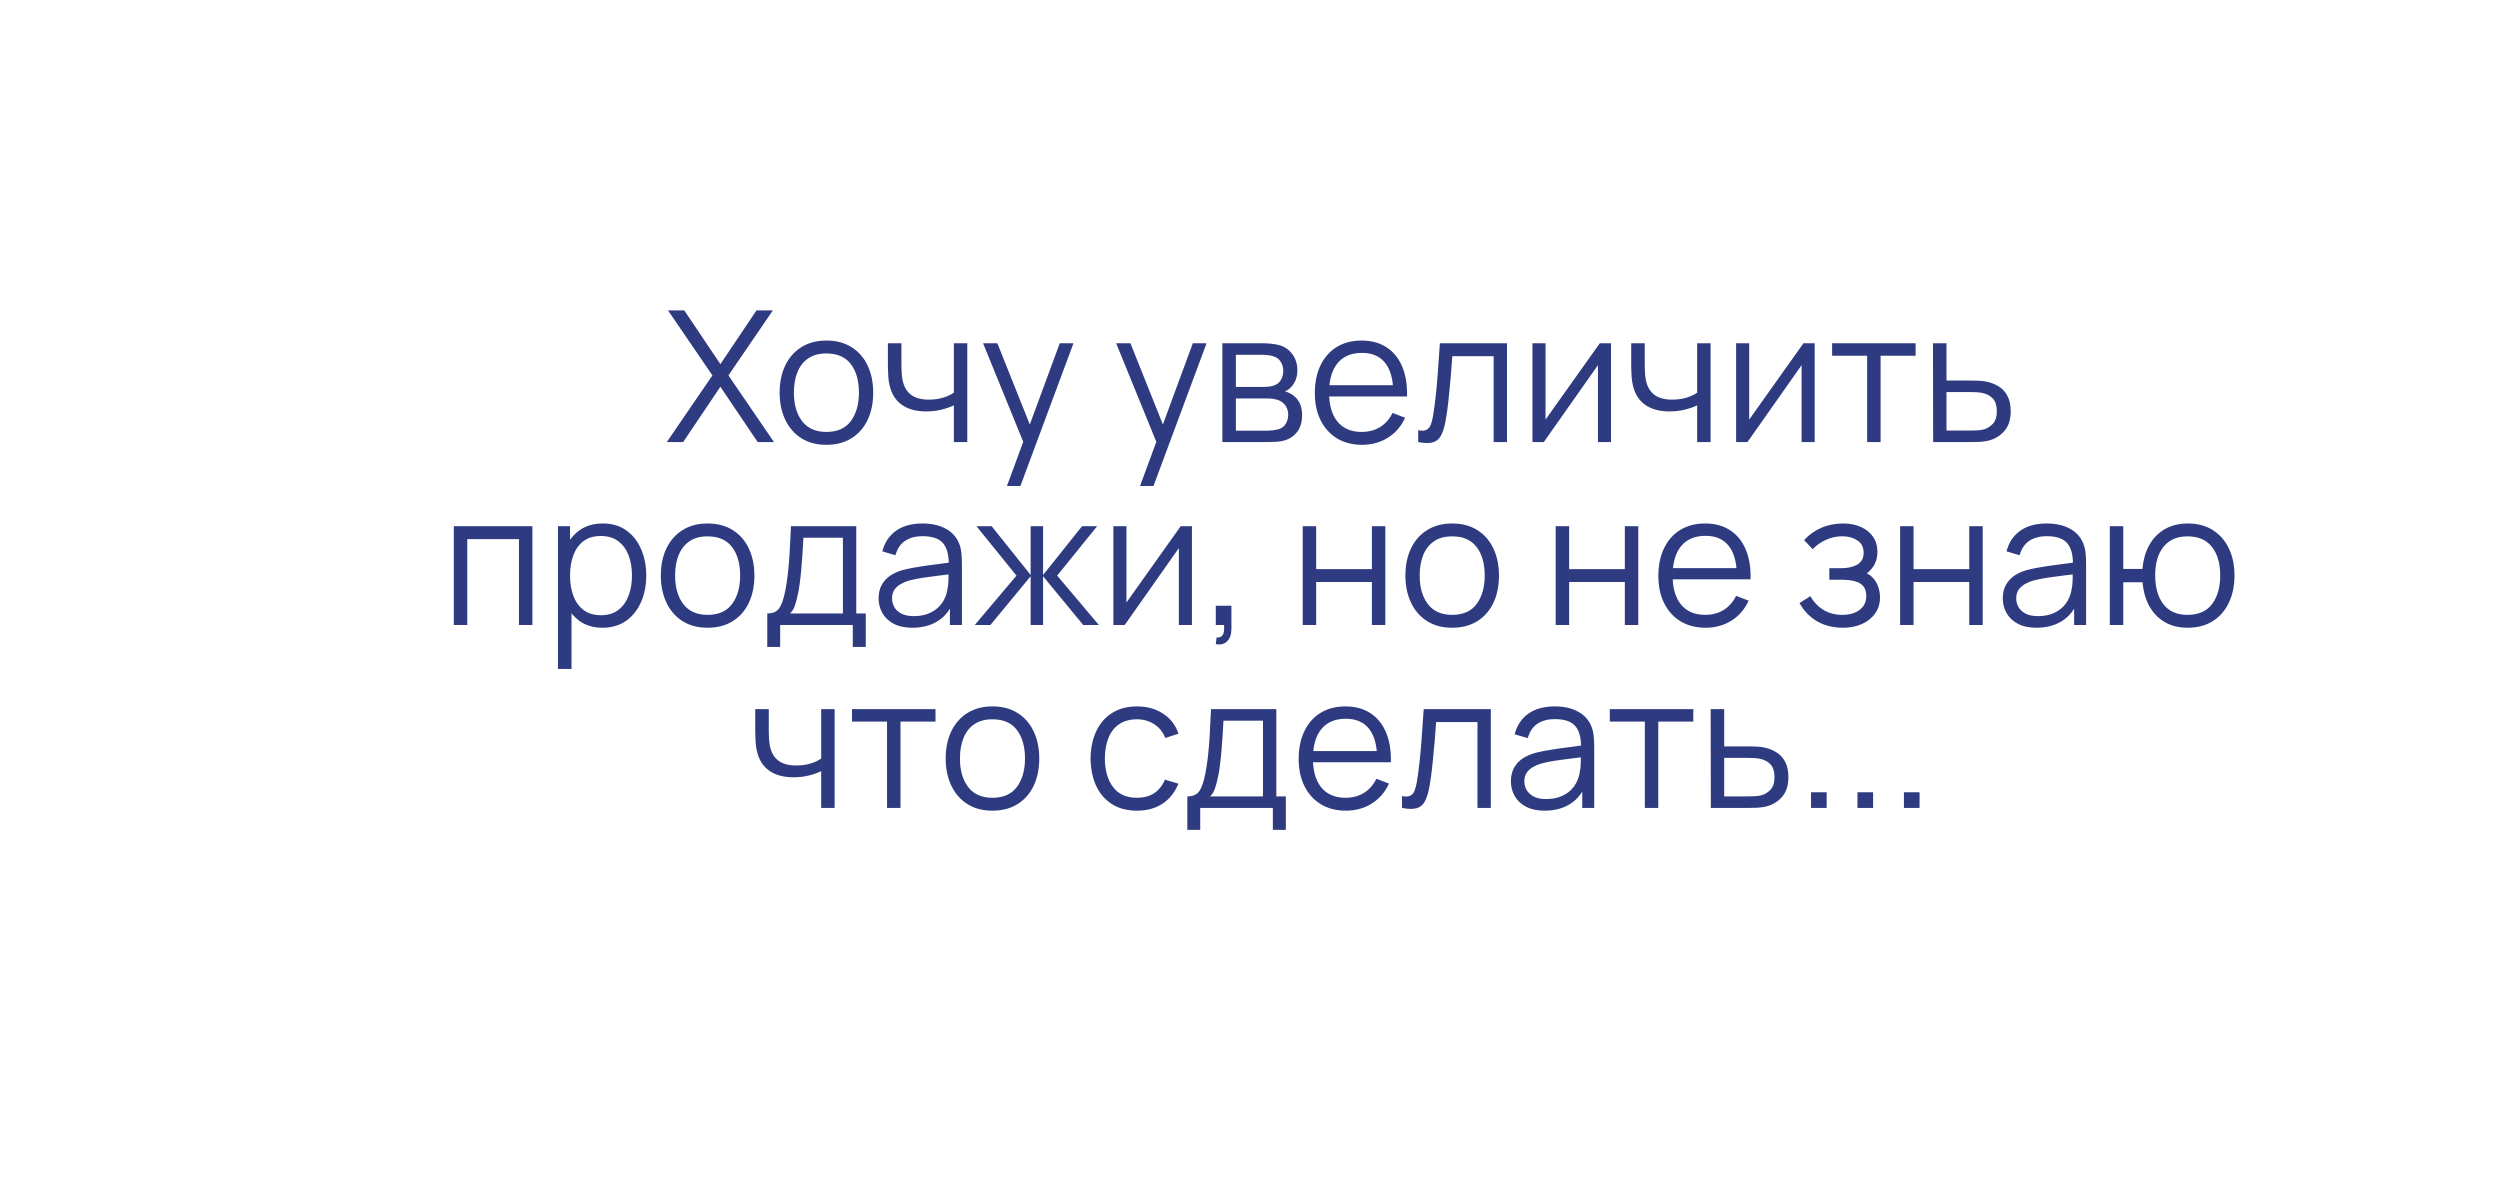 <?xml version="1.0" encoding="UTF-8"?> <svg xmlns="http://www.w3.org/2000/svg" width="164" height="79" viewBox="0 0 164 79" fill="none"> <g filter="url(#filter0_ii_421_5034)"> <ellipse cx="87.643" cy="36.271" rx="75.181" ry="35.143" transform="rotate(0.863 87.643 36.271)" fill="white"></ellipse> </g> <g filter="url(#filter1_ii_421_5034)"> <ellipse cx="18.722" cy="67.2" rx="8.619" ry="6.071" transform="rotate(0.863 18.722 67.2)" fill="white"></ellipse> </g> <g filter="url(#filter2_ii_421_5034)"> <ellipse cx="4.849" cy="75.178" rx="4.799" ry="3.38" transform="rotate(0.863 4.849 75.178)" fill="white"></ellipse> </g> <path d="M43.741 29L46.735 24.626L43.819 20.36H44.887L47.257 23.888L49.627 20.36H50.701L47.785 24.626L50.773 29H49.705L47.257 25.37L44.815 29H43.741ZM54.21 29.18C53.566 29.18 53.016 29.034 52.56 28.742C52.104 28.45 51.754 28.046 51.51 27.53C51.266 27.014 51.144 26.422 51.144 25.754C51.144 25.074 51.268 24.478 51.516 23.966C51.764 23.454 52.116 23.056 52.572 22.772C53.032 22.484 53.578 22.34 54.21 22.34C54.858 22.34 55.41 22.486 55.866 22.778C56.326 23.066 56.676 23.468 56.916 23.984C57.16 24.496 57.282 25.086 57.282 25.754C57.282 26.434 57.16 27.032 56.916 27.548C56.672 28.06 56.32 28.46 55.86 28.748C55.4 29.036 54.85 29.18 54.21 29.18ZM54.21 28.334C54.93 28.334 55.466 28.096 55.818 27.62C56.17 27.14 56.346 26.518 56.346 25.754C56.346 24.97 56.168 24.346 55.812 23.882C55.46 23.418 54.926 23.186 54.21 23.186C53.726 23.186 53.326 23.296 53.01 23.516C52.698 23.732 52.464 24.034 52.308 24.422C52.156 24.806 52.08 25.25 52.08 25.754C52.08 26.534 52.26 27.16 52.62 27.632C52.98 28.1 53.51 28.334 54.21 28.334ZM62.572 29V26.588C62.356 26.696 62.09 26.79 61.774 26.87C61.458 26.95 61.118 26.99 60.754 26.99C60.098 26.99 59.566 26.844 59.158 26.552C58.75 26.26 58.484 25.838 58.36 25.286C58.32 25.122 58.292 24.948 58.276 24.764C58.264 24.58 58.256 24.414 58.252 24.266C58.248 24.118 58.246 24.012 58.246 23.948V22.52H59.134V23.948C59.134 24.08 59.138 24.23 59.146 24.398C59.154 24.566 59.172 24.73 59.2 24.89C59.28 25.326 59.46 25.656 59.74 25.88C60.024 26.104 60.422 26.216 60.934 26.216C61.254 26.216 61.556 26.176 61.84 26.096C62.128 26.012 62.372 25.9 62.572 25.76V22.52H63.454V29H62.572ZM66.057 31.88L67.311 28.478L67.329 29.486L64.491 22.52H65.427L67.755 28.346H67.371L69.519 22.52H70.419L66.939 31.88H66.057ZM74.787 31.88L76.041 28.478L76.059 29.486L73.221 22.52H74.157L76.485 28.346H76.101L78.249 22.52H79.149L75.669 31.88H74.787ZM80.186 29V22.52H82.856C82.992 22.52 83.156 22.528 83.348 22.544C83.544 22.56 83.726 22.59 83.894 22.634C84.258 22.73 84.55 22.926 84.77 23.222C84.994 23.518 85.106 23.874 85.106 24.29C85.106 24.522 85.07 24.73 84.998 24.914C84.93 25.094 84.832 25.25 84.704 25.382C84.644 25.45 84.578 25.51 84.506 25.562C84.434 25.61 84.364 25.65 84.296 25.682C84.424 25.706 84.562 25.762 84.71 25.85C84.942 25.986 85.118 26.17 85.238 26.402C85.358 26.63 85.418 26.908 85.418 27.236C85.418 27.68 85.312 28.042 85.1 28.322C84.888 28.602 84.604 28.794 84.248 28.898C84.088 28.942 83.914 28.97 83.726 28.982C83.542 28.994 83.368 29 83.204 29H80.186ZM81.074 28.25H83.162C83.246 28.25 83.352 28.244 83.48 28.232C83.608 28.216 83.722 28.196 83.822 28.172C84.058 28.112 84.23 27.992 84.338 27.812C84.45 27.628 84.506 27.428 84.506 27.212C84.506 26.928 84.422 26.696 84.254 26.516C84.09 26.332 83.87 26.22 83.594 26.18C83.502 26.16 83.406 26.148 83.306 26.144C83.206 26.14 83.116 26.138 83.036 26.138H81.074V28.25ZM81.074 25.382H82.886C82.99 25.382 83.106 25.376 83.234 25.364C83.366 25.348 83.48 25.322 83.576 25.286C83.784 25.214 83.936 25.09 84.032 24.914C84.132 24.738 84.182 24.546 84.182 24.338C84.182 24.11 84.128 23.91 84.02 23.738C83.916 23.566 83.758 23.446 83.546 23.378C83.402 23.326 83.246 23.296 83.078 23.288C82.914 23.28 82.81 23.276 82.766 23.276H81.074V25.382ZM89.355 29.18C88.723 29.18 88.175 29.04 87.711 28.76C87.251 28.48 86.893 28.086 86.637 27.578C86.381 27.07 86.253 26.474 86.253 25.79C86.253 25.082 86.379 24.47 86.631 23.954C86.883 23.438 87.237 23.04 87.693 22.76C88.153 22.48 88.695 22.34 89.319 22.34C89.959 22.34 90.505 22.488 90.957 22.784C91.409 23.076 91.751 23.496 91.983 24.044C92.215 24.592 92.321 25.246 92.301 26.006H91.401V25.694C91.385 24.854 91.203 24.22 90.855 23.792C90.511 23.364 90.007 23.15 89.343 23.15C88.647 23.15 88.113 23.376 87.741 23.828C87.373 24.28 87.189 24.924 87.189 25.76C87.189 26.576 87.373 27.21 87.741 27.662C88.113 28.11 88.639 28.334 89.319 28.334C89.783 28.334 90.187 28.228 90.531 28.016C90.879 27.8 91.153 27.49 91.353 27.086L92.175 27.404C91.919 27.968 91.541 28.406 91.041 28.718C90.545 29.026 89.983 29.18 89.355 29.18ZM86.877 26.006V25.268H91.827V26.006H86.877ZM93.033 29V28.226C93.273 28.27 93.455 28.26 93.579 28.196C93.707 28.128 93.801 28.016 93.861 27.86C93.921 27.7 93.971 27.502 94.011 27.266C94.075 26.874 94.133 26.442 94.185 25.97C94.237 25.498 94.283 24.978 94.323 24.41C94.367 23.838 94.411 23.208 94.455 22.52H98.859V29H97.983V23.366H95.271C95.243 23.79 95.211 24.212 95.175 24.632C95.139 25.052 95.101 25.456 95.061 25.844C95.025 26.228 94.985 26.582 94.941 26.906C94.897 27.23 94.851 27.51 94.803 27.746C94.731 28.102 94.635 28.386 94.515 28.598C94.399 28.81 94.225 28.95 93.993 29.018C93.761 29.086 93.441 29.08 93.033 29ZM105.683 22.52V29H104.825V23.954L101.273 29H100.529V22.52H101.387V27.524L104.945 22.52H105.683ZM111.333 29V26.588C111.117 26.696 110.851 26.79 110.535 26.87C110.219 26.95 109.879 26.99 109.515 26.99C108.859 26.99 108.327 26.844 107.919 26.552C107.511 26.26 107.245 25.838 107.121 25.286C107.081 25.122 107.053 24.948 107.037 24.764C107.025 24.58 107.017 24.414 107.013 24.266C107.009 24.118 107.007 24.012 107.007 23.948V22.52H107.895V23.948C107.895 24.08 107.899 24.23 107.907 24.398C107.915 24.566 107.933 24.73 107.961 24.89C108.041 25.326 108.221 25.656 108.501 25.88C108.785 26.104 109.183 26.216 109.695 26.216C110.015 26.216 110.317 26.176 110.601 26.096C110.889 26.012 111.133 25.9 111.333 25.76V22.52H112.215V29H111.333ZM119.043 22.52V29H118.185V23.954L114.633 29H113.889V22.52H114.747V27.524L118.305 22.52H119.043ZM122.485 29V23.336H120.187V22.52H125.665V23.336H123.367V29H122.485ZM126.815 29L126.803 22.52H127.691V24.962H129.209C129.397 24.962 129.581 24.966 129.761 24.974C129.945 24.982 130.107 24.998 130.247 25.022C130.567 25.082 130.851 25.188 131.099 25.34C131.351 25.492 131.547 25.702 131.687 25.97C131.831 26.238 131.903 26.574 131.903 26.978C131.903 27.534 131.759 27.972 131.471 28.292C131.187 28.612 130.827 28.82 130.391 28.916C130.227 28.952 130.049 28.976 129.857 28.988C129.665 28.996 129.475 29 129.287 29H126.815ZM127.691 28.244H129.251C129.387 28.244 129.539 28.24 129.707 28.232C129.875 28.224 130.023 28.202 130.151 28.166C130.363 28.106 130.555 27.986 130.727 27.806C130.903 27.622 130.991 27.346 130.991 26.978C130.991 26.614 130.907 26.34 130.739 26.156C130.571 25.968 130.347 25.844 130.067 25.784C129.943 25.756 129.809 25.738 129.665 25.73C129.521 25.722 129.383 25.718 129.251 25.718H127.691V28.244ZM29.771 41V34.52H34.925V41H34.044V35.366H30.654V41H29.771ZM39.52 41.18C38.923 41.18 38.419 41.03 38.008 40.73C37.596 40.426 37.283 40.016 37.072 39.5C36.859 38.98 36.754 38.398 36.754 37.754C36.754 37.098 36.859 36.514 37.072 36.002C37.288 35.486 37.603 35.08 38.02 34.784C38.435 34.488 38.947 34.34 39.556 34.34C40.148 34.34 40.656 34.49 41.08 34.79C41.504 35.09 41.828 35.498 42.051 36.014C42.279 36.53 42.394 37.11 42.394 37.754C42.394 38.402 42.279 38.984 42.051 39.5C41.824 40.016 41.495 40.426 41.068 40.73C40.639 41.03 40.123 41.18 39.52 41.18ZM36.603 43.88V34.52H37.395V39.398H37.492V43.88H36.603ZM39.429 40.358C39.882 40.358 40.258 40.244 40.557 40.016C40.858 39.788 41.081 39.478 41.23 39.086C41.382 38.69 41.458 38.246 41.458 37.754C41.458 37.266 41.383 36.826 41.236 36.434C41.087 36.042 40.861 35.732 40.557 35.504C40.258 35.276 39.876 35.162 39.411 35.162C38.959 35.162 38.584 35.272 38.283 35.492C37.987 35.712 37.766 36.018 37.617 36.41C37.469 36.798 37.395 37.246 37.395 37.754C37.395 38.254 37.469 38.702 37.617 39.098C37.766 39.49 37.989 39.798 38.289 40.022C38.59 40.246 38.969 40.358 39.429 40.358ZM46.417 41.18C45.773 41.18 45.223 41.034 44.767 40.742C44.311 40.45 43.961 40.046 43.717 39.53C43.473 39.014 43.351 38.422 43.351 37.754C43.351 37.074 43.475 36.478 43.723 35.966C43.971 35.454 44.323 35.056 44.779 34.772C45.239 34.484 45.785 34.34 46.417 34.34C47.065 34.34 47.617 34.486 48.073 34.778C48.533 35.066 48.883 35.468 49.123 35.984C49.367 36.496 49.489 37.086 49.489 37.754C49.489 38.434 49.367 39.032 49.123 39.548C48.879 40.06 48.527 40.46 48.067 40.748C47.607 41.036 47.057 41.18 46.417 41.18ZM46.417 40.334C47.137 40.334 47.673 40.096 48.025 39.62C48.377 39.14 48.553 38.518 48.553 37.754C48.553 36.97 48.375 36.346 48.019 35.882C47.667 35.418 47.133 35.186 46.417 35.186C45.933 35.186 45.533 35.296 45.217 35.516C44.905 35.732 44.671 36.034 44.515 36.422C44.363 36.806 44.287 37.25 44.287 37.754C44.287 38.534 44.467 39.16 44.827 39.632C45.187 40.1 45.717 40.334 46.417 40.334ZM50.333 42.44V40.244C50.701 40.244 50.965 40.126 51.125 39.89C51.285 39.65 51.415 39.268 51.515 38.744C51.583 38.404 51.639 38.038 51.683 37.646C51.727 37.254 51.765 36.806 51.797 36.302C51.829 35.794 51.859 35.2 51.887 34.52H56.171V40.244H56.795V42.44H55.943V41H51.179V42.44H50.333ZM51.827 40.244H55.295V35.276H52.703C52.691 35.58 52.673 35.902 52.649 36.242C52.629 36.582 52.603 36.922 52.571 37.262C52.543 37.602 52.509 37.922 52.469 38.222C52.433 38.518 52.389 38.778 52.337 39.002C52.277 39.29 52.211 39.536 52.139 39.74C52.071 39.944 51.967 40.112 51.827 40.244ZM59.85 41.18C59.362 41.18 58.952 41.092 58.62 40.916C58.292 40.74 58.046 40.506 57.882 40.214C57.718 39.922 57.636 39.604 57.636 39.26C57.636 38.908 57.706 38.608 57.846 38.36C57.99 38.108 58.184 37.902 58.428 37.742C58.676 37.582 58.962 37.46 59.286 37.376C59.614 37.296 59.976 37.226 60.372 37.166C60.772 37.102 61.162 37.048 61.542 37.004C61.926 36.956 62.262 36.91 62.55 36.866L62.238 37.058C62.25 36.418 62.126 35.944 61.866 35.636C61.606 35.328 61.154 35.174 60.51 35.174C60.066 35.174 59.69 35.274 59.382 35.474C59.078 35.674 58.864 35.99 58.74 36.422L57.882 36.17C58.03 35.59 58.328 35.14 58.776 34.82C59.224 34.5 59.806 34.34 60.522 34.34C61.114 34.34 61.616 34.452 62.028 34.676C62.444 34.896 62.738 35.216 62.91 35.636C62.99 35.824 63.042 36.034 63.066 36.266C63.09 36.498 63.102 36.734 63.102 36.974V41H62.316V39.374L62.544 39.47C62.324 40.026 61.982 40.45 61.518 40.742C61.054 41.034 60.498 41.18 59.85 41.18ZM59.952 40.418C60.364 40.418 60.724 40.344 61.032 40.196C61.34 40.048 61.588 39.846 61.776 39.59C61.964 39.33 62.086 39.038 62.142 38.714C62.19 38.506 62.216 38.278 62.22 38.03C62.224 37.778 62.226 37.59 62.226 37.466L62.562 37.64C62.262 37.68 61.936 37.72 61.584 37.76C61.236 37.8 60.892 37.846 60.552 37.898C60.216 37.95 59.912 38.012 59.64 38.084C59.456 38.136 59.278 38.21 59.106 38.306C58.934 38.398 58.792 38.522 58.68 38.678C58.572 38.834 58.518 39.028 58.518 39.26C58.518 39.448 58.564 39.63 58.656 39.806C58.752 39.982 58.904 40.128 59.112 40.244C59.324 40.36 59.604 40.418 59.952 40.418ZM63.944 41L66.68 37.76L64.058 34.52H65.054L67.61 37.718V34.52H68.426V37.718L70.982 34.52H71.972L69.35 37.76L72.086 41H71.06L68.426 37.802V41H67.61V37.802L64.97 41H63.944ZM78.191 34.52V41H77.333V35.954L73.781 41H73.037V34.52H73.895V39.524L77.453 34.52H78.191ZM79.755 42.254L79.809 41.816C79.969 41.828 80.085 41.796 80.157 41.72C80.229 41.644 80.273 41.542 80.289 41.414C80.305 41.286 80.309 41.148 80.301 41H79.755V39.734H80.781V41.24C80.781 41.608 80.687 41.884 80.499 42.068C80.315 42.252 80.067 42.314 79.755 42.254ZM85.459 41V34.52H86.341V37.334H89.995V34.52H90.877V41H89.995V38.18H86.341V41H85.459ZM95.261 41.18C94.617 41.18 94.067 41.034 93.611 40.742C93.155 40.45 92.805 40.046 92.561 39.53C92.317 39.014 92.195 38.422 92.195 37.754C92.195 37.074 92.319 36.478 92.567 35.966C92.815 35.454 93.167 35.056 93.623 34.772C94.083 34.484 94.629 34.34 95.261 34.34C95.909 34.34 96.461 34.486 96.917 34.778C97.377 35.066 97.727 35.468 97.967 35.984C98.211 36.496 98.333 37.086 98.333 37.754C98.333 38.434 98.211 39.032 97.967 39.548C97.723 40.06 97.371 40.46 96.911 40.748C96.451 41.036 95.901 41.18 95.261 41.18ZM95.261 40.334C95.981 40.334 96.517 40.096 96.869 39.62C97.221 39.14 97.397 38.518 97.397 37.754C97.397 36.97 97.219 36.346 96.863 35.882C96.511 35.418 95.977 35.186 95.261 35.186C94.777 35.186 94.377 35.296 94.061 35.516C93.749 35.732 93.515 36.034 93.359 36.422C93.207 36.806 93.131 37.25 93.131 37.754C93.131 38.534 93.311 39.16 93.671 39.632C94.031 40.1 94.561 40.334 95.261 40.334ZM102.053 41V34.52H102.935V37.334H106.589V34.52H107.471V41H106.589V38.18H102.935V41H102.053ZM111.891 41.18C111.259 41.18 110.711 41.04 110.247 40.76C109.787 40.48 109.429 40.086 109.173 39.578C108.917 39.07 108.789 38.474 108.789 37.79C108.789 37.082 108.915 36.47 109.167 35.954C109.419 35.438 109.773 35.04 110.229 34.76C110.689 34.48 111.231 34.34 111.855 34.34C112.495 34.34 113.041 34.488 113.493 34.784C113.945 35.076 114.287 35.496 114.519 36.044C114.751 36.592 114.857 37.246 114.837 38.006H113.937V37.694C113.921 36.854 113.739 36.22 113.391 35.792C113.047 35.364 112.543 35.15 111.879 35.15C111.183 35.15 110.649 35.376 110.277 35.828C109.909 36.28 109.725 36.924 109.725 37.76C109.725 38.576 109.909 39.21 110.277 39.662C110.649 40.11 111.175 40.334 111.855 40.334C112.319 40.334 112.723 40.228 113.067 40.016C113.415 39.8 113.689 39.49 113.889 39.086L114.711 39.404C114.455 39.968 114.077 40.406 113.577 40.718C113.081 41.026 112.519 41.18 111.891 41.18ZM109.413 38.006V37.268H114.363V38.006H109.413ZM120.904 41.18C120.252 41.18 119.682 41.038 119.194 40.754C118.71 40.466 118.328 40.068 118.048 39.56L118.756 39.11C118.992 39.51 119.286 39.814 119.638 40.022C119.99 40.23 120.394 40.334 120.85 40.334C121.326 40.334 121.708 40.224 121.996 40.004C122.284 39.784 122.428 39.482 122.428 39.098C122.428 38.834 122.366 38.624 122.242 38.468C122.122 38.312 121.938 38.2 121.69 38.132C121.446 38.064 121.14 38.03 120.772 38.03H120.004V37.274H120.76C121.208 37.274 121.568 37.194 121.84 37.034C122.116 36.87 122.254 36.614 122.254 36.266C122.254 35.898 122.116 35.626 121.84 35.45C121.568 35.27 121.242 35.18 120.862 35.18C120.478 35.18 120.114 35.26 119.77 35.42C119.43 35.576 119.144 35.778 118.912 36.026L118.348 35.432C118.672 35.076 119.05 34.806 119.482 34.622C119.918 34.434 120.4 34.34 120.928 34.34C121.344 34.34 121.72 34.414 122.056 34.562C122.396 34.706 122.664 34.918 122.86 35.198C123.06 35.478 123.16 35.814 123.16 36.206C123.16 36.574 123.07 36.892 122.89 37.16C122.714 37.428 122.464 37.65 122.14 37.826L122.092 37.496C122.372 37.548 122.604 37.66 122.788 37.832C122.972 38.004 123.108 38.21 123.196 38.45C123.284 38.69 123.328 38.934 123.328 39.182C123.328 39.594 123.22 39.95 123.004 40.25C122.792 40.546 122.502 40.776 122.134 40.94C121.77 41.1 121.36 41.18 120.904 41.18ZM124.647 41V34.52H125.529V37.334H129.183V34.52H130.065V41H129.183V38.18H125.529V41H124.647ZM133.596 41.18C133.108 41.18 132.698 41.092 132.366 40.916C132.038 40.74 131.792 40.506 131.628 40.214C131.464 39.922 131.382 39.604 131.382 39.26C131.382 38.908 131.452 38.608 131.592 38.36C131.736 38.108 131.93 37.902 132.174 37.742C132.422 37.582 132.708 37.46 133.032 37.376C133.36 37.296 133.722 37.226 134.118 37.166C134.518 37.102 134.908 37.048 135.288 37.004C135.672 36.956 136.008 36.91 136.296 36.866L135.984 37.058C135.996 36.418 135.872 35.944 135.612 35.636C135.352 35.328 134.9 35.174 134.256 35.174C133.812 35.174 133.436 35.274 133.128 35.474C132.824 35.674 132.61 35.99 132.486 36.422L131.628 36.17C131.776 35.59 132.074 35.14 132.522 34.82C132.97 34.5 133.552 34.34 134.268 34.34C134.86 34.34 135.362 34.452 135.774 34.676C136.19 34.896 136.484 35.216 136.656 35.636C136.736 35.824 136.788 36.034 136.812 36.266C136.836 36.498 136.848 36.734 136.848 36.974V41H136.062V39.374L136.29 39.47C136.07 40.026 135.728 40.45 135.264 40.742C134.8 41.034 134.244 41.18 133.596 41.18ZM133.698 40.418C134.11 40.418 134.47 40.344 134.778 40.196C135.086 40.048 135.334 39.846 135.522 39.59C135.71 39.33 135.832 39.038 135.888 38.714C135.936 38.506 135.962 38.278 135.966 38.03C135.97 37.778 135.972 37.59 135.972 37.466L136.308 37.64C136.008 37.68 135.682 37.72 135.33 37.76C134.982 37.8 134.638 37.846 134.298 37.898C133.962 37.95 133.658 38.012 133.386 38.084C133.202 38.136 133.024 38.21 132.852 38.306C132.68 38.398 132.538 38.522 132.426 38.678C132.318 38.834 132.264 39.028 132.264 39.26C132.264 39.448 132.31 39.63 132.402 39.806C132.498 39.982 132.65 40.128 132.858 40.244C133.07 40.36 133.35 40.418 133.698 40.418ZM143.51 41.18C142.938 41.18 142.44 41.058 142.016 40.814C141.592 40.566 141.254 40.22 141.002 39.776C140.754 39.328 140.604 38.802 140.552 38.198H139.286V41H138.404V34.52H139.286V37.322H140.546C140.598 36.71 140.75 36.182 141.002 35.738C141.258 35.29 141.598 34.946 142.022 34.706C142.45 34.462 142.948 34.34 143.516 34.34C144.16 34.34 144.71 34.486 145.166 34.778C145.626 35.07 145.976 35.472 146.216 35.984C146.46 36.496 146.582 37.084 146.582 37.748C146.582 38.428 146.458 39.026 146.21 39.542C145.966 40.058 145.614 40.46 145.154 40.748C144.698 41.036 144.15 41.18 143.51 41.18ZM143.492 40.334C144.22 40.334 144.76 40.098 145.112 39.626C145.468 39.15 145.646 38.526 145.646 37.754C145.646 36.966 145.466 36.342 145.106 35.882C144.75 35.418 144.214 35.186 143.498 35.186C142.814 35.186 142.29 35.414 141.926 35.87C141.562 36.322 141.38 36.948 141.38 37.748C141.38 38.532 141.558 39.16 141.914 39.632C142.274 40.1 142.8 40.334 143.492 40.334ZM53.87 53V50.588C53.654 50.696 53.389 50.79 53.072 50.87C52.757 50.95 52.416 50.99 52.053 50.99C51.397 50.99 50.864 50.844 50.456 50.552C50.048 50.26 49.782 49.838 49.658 49.286C49.618 49.122 49.59 48.948 49.575 48.764C49.562 48.58 49.554 48.414 49.55 48.266C49.547 48.118 49.544 48.012 49.544 47.948V46.52H50.432V47.948C50.432 48.08 50.437 48.23 50.444 48.398C50.453 48.566 50.471 48.73 50.498 48.89C50.578 49.326 50.758 49.656 51.038 49.88C51.322 50.104 51.721 50.216 52.233 50.216C52.553 50.216 52.855 50.176 53.139 50.096C53.426 50.012 53.67 49.9 53.87 49.76V46.52H54.752V53H53.87ZM58.19 53V47.336H55.892V46.52H61.37V47.336H59.072V53H58.19ZM65.103 53.18C64.459 53.18 63.909 53.034 63.453 52.742C62.997 52.45 62.647 52.046 62.403 51.53C62.159 51.014 62.037 50.422 62.037 49.754C62.037 49.074 62.161 48.478 62.409 47.966C62.657 47.454 63.009 47.056 63.465 46.772C63.925 46.484 64.471 46.34 65.103 46.34C65.751 46.34 66.303 46.486 66.759 46.778C67.219 47.066 67.569 47.468 67.809 47.984C68.053 48.496 68.175 49.086 68.175 49.754C68.175 50.434 68.053 51.032 67.809 51.548C67.565 52.06 67.213 52.46 66.753 52.748C66.293 53.036 65.743 53.18 65.103 53.18ZM65.103 52.334C65.823 52.334 66.359 52.096 66.711 51.62C67.063 51.14 67.239 50.518 67.239 49.754C67.239 48.97 67.061 48.346 66.705 47.882C66.353 47.418 65.819 47.186 65.103 47.186C64.619 47.186 64.219 47.296 63.903 47.516C63.591 47.732 63.357 48.034 63.201 48.422C63.049 48.806 62.973 49.25 62.973 49.754C62.973 50.534 63.153 51.16 63.513 51.632C63.873 52.1 64.403 52.334 65.103 52.334ZM74.588 53.18C73.936 53.18 73.385 53.034 72.933 52.742C72.481 52.45 72.136 52.048 71.9 51.536C71.668 51.02 71.549 50.428 71.54 49.76C71.549 49.08 71.672 48.484 71.912 47.972C72.153 47.456 72.499 47.056 72.951 46.772C73.403 46.484 73.951 46.34 74.594 46.34C75.251 46.34 75.82 46.5 76.305 46.82C76.793 47.14 77.126 47.578 77.306 48.134L76.442 48.41C76.29 48.022 76.049 47.722 75.716 47.51C75.388 47.294 75.013 47.186 74.588 47.186C74.112 47.186 73.719 47.296 73.406 47.516C73.094 47.732 72.862 48.034 72.71 48.422C72.558 48.81 72.481 49.256 72.477 49.76C72.484 50.536 72.665 51.16 73.016 51.632C73.368 52.1 73.892 52.334 74.588 52.334C75.028 52.334 75.403 52.234 75.71 52.034C76.022 51.83 76.258 51.534 76.418 51.146L77.306 51.41C77.067 51.986 76.715 52.426 76.251 52.73C75.787 53.03 75.233 53.18 74.588 53.18ZM77.889 54.44V52.244C78.257 52.244 78.521 52.126 78.681 51.89C78.841 51.65 78.971 51.268 79.071 50.744C79.139 50.404 79.195 50.038 79.239 49.646C79.283 49.254 79.321 48.806 79.353 48.302C79.385 47.794 79.415 47.2 79.443 46.52H83.727V52.244H84.351V54.44H83.499V53H78.735V54.44H77.889ZM79.383 52.244H82.851V47.276H80.259C80.247 47.58 80.229 47.902 80.205 48.242C80.185 48.582 80.159 48.922 80.127 49.262C80.099 49.602 80.065 49.922 80.025 50.222C79.989 50.518 79.945 50.778 79.893 51.002C79.833 51.29 79.767 51.536 79.695 51.74C79.627 51.944 79.523 52.112 79.383 52.244ZM88.295 53.18C87.663 53.18 87.115 53.04 86.651 52.76C86.191 52.48 85.833 52.086 85.577 51.578C85.321 51.07 85.193 50.474 85.193 49.79C85.193 49.082 85.319 48.47 85.571 47.954C85.823 47.438 86.177 47.04 86.633 46.76C87.093 46.48 87.635 46.34 88.259 46.34C88.899 46.34 89.445 46.488 89.897 46.784C90.349 47.076 90.691 47.496 90.923 48.044C91.155 48.592 91.261 49.246 91.241 50.006H90.341V49.694C90.325 48.854 90.143 48.22 89.795 47.792C89.451 47.364 88.947 47.15 88.283 47.15C87.587 47.15 87.053 47.376 86.681 47.828C86.313 48.28 86.129 48.924 86.129 49.76C86.129 50.576 86.313 51.21 86.681 51.662C87.053 52.11 87.579 52.334 88.259 52.334C88.723 52.334 89.127 52.228 89.471 52.016C89.819 51.8 90.093 51.49 90.293 51.086L91.115 51.404C90.859 51.968 90.481 52.406 89.981 52.718C89.485 53.026 88.923 53.18 88.295 53.18ZM85.817 50.006V49.268H90.767V50.006H85.817ZM91.972 53V52.226C92.212 52.27 92.394 52.26 92.518 52.196C92.646 52.128 92.74 52.016 92.8 51.86C92.86 51.7 92.91 51.502 92.95 51.266C93.014 50.874 93.072 50.442 93.124 49.97C93.176 49.498 93.222 48.978 93.262 48.41C93.306 47.838 93.35 47.208 93.394 46.52H97.798V53H96.922V47.366H94.21C94.182 47.79 94.15 48.212 94.114 48.632C94.078 49.052 94.04 49.456 94 49.844C93.964 50.228 93.924 50.582 93.88 50.906C93.836 51.23 93.79 51.51 93.742 51.746C93.67 52.102 93.574 52.386 93.454 52.598C93.338 52.81 93.164 52.95 92.932 53.018C92.7 53.086 92.38 53.08 91.972 53ZM101.329 53.18C100.841 53.18 100.431 53.092 100.099 52.916C99.771 52.74 99.525 52.506 99.361 52.214C99.197 51.922 99.115 51.604 99.115 51.26C99.115 50.908 99.185 50.608 99.325 50.36C99.469 50.108 99.663 49.902 99.907 49.742C100.155 49.582 100.441 49.46 100.765 49.376C101.093 49.296 101.455 49.226 101.851 49.166C102.251 49.102 102.641 49.048 103.021 49.004C103.405 48.956 103.741 48.91 104.029 48.866L103.717 49.058C103.729 48.418 103.605 47.944 103.345 47.636C103.085 47.328 102.633 47.174 101.989 47.174C101.545 47.174 101.169 47.274 100.861 47.474C100.557 47.674 100.343 47.99 100.219 48.422L99.361 48.17C99.509 47.59 99.807 47.14 100.255 46.82C100.703 46.5 101.285 46.34 102.001 46.34C102.593 46.34 103.095 46.452 103.507 46.676C103.923 46.896 104.217 47.216 104.389 47.636C104.469 47.824 104.521 48.034 104.545 48.266C104.569 48.498 104.581 48.734 104.581 48.974V53H103.795V51.374L104.023 51.47C103.803 52.026 103.461 52.45 102.997 52.742C102.533 53.034 101.977 53.18 101.329 53.18ZM101.431 52.418C101.843 52.418 102.203 52.344 102.511 52.196C102.819 52.048 103.067 51.846 103.255 51.59C103.443 51.33 103.565 51.038 103.621 50.714C103.669 50.506 103.695 50.278 103.699 50.03C103.703 49.778 103.705 49.59 103.705 49.466L104.041 49.64C103.741 49.68 103.415 49.72 103.063 49.76C102.715 49.8 102.371 49.846 102.031 49.898C101.695 49.95 101.391 50.012 101.119 50.084C100.935 50.136 100.757 50.21 100.585 50.306C100.413 50.398 100.271 50.522 100.159 50.678C100.051 50.834 99.997 51.028 99.997 51.26C99.997 51.448 100.043 51.63 100.135 51.806C100.231 51.982 100.383 52.128 100.591 52.244C100.803 52.36 101.083 52.418 101.431 52.418ZM107.901 53V47.336H105.603V46.52H111.081V47.336H108.783V53H107.901ZM112.231 53L112.219 46.52H113.107V48.962H114.625C114.813 48.962 114.997 48.966 115.177 48.974C115.361 48.982 115.523 48.998 115.663 49.022C115.983 49.082 116.267 49.188 116.515 49.34C116.767 49.492 116.963 49.702 117.103 49.97C117.247 50.238 117.319 50.574 117.319 50.978C117.319 51.534 117.175 51.972 116.887 52.292C116.603 52.612 116.243 52.82 115.807 52.916C115.643 52.952 115.465 52.976 115.273 52.988C115.081 52.996 114.891 53 114.703 53H112.231ZM113.107 52.244H114.667C114.803 52.244 114.955 52.24 115.123 52.232C115.291 52.224 115.439 52.202 115.567 52.166C115.779 52.106 115.971 51.986 116.143 51.806C116.319 51.622 116.407 51.346 116.407 50.978C116.407 50.614 116.323 50.34 116.155 50.156C115.987 49.968 115.763 49.844 115.483 49.784C115.359 49.756 115.225 49.738 115.081 49.73C114.937 49.722 114.799 49.718 114.667 49.718H113.107V52.244ZM118.803 53V51.974H119.829V53H118.803ZM121.85 53V51.974H122.876V53H121.85ZM124.897 53V51.974H125.923V53H124.897Z" fill="#2E3B80"></path> <defs> <filter id="filter0_ii_421_5034" x="12.469" y="1.114" width="150.352" height="70.315" filterUnits="userSpaceOnUse" color-interpolation-filters="sRGB"> <feFlood flood-opacity="0" result="BackgroundImageFix"></feFlood> <feBlend mode="normal" in="SourceGraphic" in2="BackgroundImageFix" result="shape"></feBlend> <feColorMatrix in="SourceAlpha" type="matrix" values="0 0 0 0 0 0 0 0 0 0 0 0 0 0 0 0 0 0 127 0" result="hardAlpha"></feColorMatrix> <feOffset dx="2.861" dy="-2.861"></feOffset> <feComposite in2="hardAlpha" operator="arithmetic" k2="-1" k3="1"></feComposite> <feColorMatrix type="matrix" values="0 0 0 0 0.18 0 0 0 0 0.231 0 0 0 0 0.502 0 0 0 0.2 0"></feColorMatrix> <feBlend mode="normal" in2="shape" result="effect1_innerShadow_421_5034"></feBlend> <feColorMatrix in="SourceAlpha" type="matrix" values="0 0 0 0 0 0 0 0 0 0 0 0 0 0 0 0 0 0 127 0" result="hardAlpha"></feColorMatrix> <feOffset dx="-1.43" dy="1.43"></feOffset> <feComposite in2="hardAlpha" operator="arithmetic" k2="-1" k3="1"></feComposite> <feColorMatrix type="matrix" values="0 0 0 0 0.18 0 0 0 0 0.231 0 0 0 0 0.502 0 0 0 0.2 0"></feColorMatrix> <feBlend mode="normal" in2="effect1_innerShadow_421_5034" result="effect2_innerShadow_421_5034"></feBlend> </filter> <filter id="filter1_ii_421_5034" x="10.102" y="61.128" width="17.242" height="12.143" filterUnits="userSpaceOnUse" color-interpolation-filters="sRGB"> <feFlood flood-opacity="0" result="BackgroundImageFix"></feFlood> <feBlend mode="normal" in="SourceGraphic" in2="BackgroundImageFix" result="shape"></feBlend> <feColorMatrix in="SourceAlpha" type="matrix" values="0 0 0 0 0 0 0 0 0 0 0 0 0 0 0 0 0 0 127 0" result="hardAlpha"></feColorMatrix> <feOffset dx="0.715" dy="-0.715"></feOffset> <feComposite in2="hardAlpha" operator="arithmetic" k2="-1" k3="1"></feComposite> <feColorMatrix type="matrix" values="0 0 0 0 0.18 0 0 0 0 0.231 0 0 0 0 0.502 0 0 0 0.2 0"></feColorMatrix> <feBlend mode="normal" in2="shape" result="effect1_innerShadow_421_5034"></feBlend> <feColorMatrix in="SourceAlpha" type="matrix" values="0 0 0 0 0 0 0 0 0 0 0 0 0 0 0 0 0 0 127 0" result="hardAlpha"></feColorMatrix> <feOffset dx="-0.715" dy="0.715"></feOffset> <feComposite in2="hardAlpha" operator="arithmetic" k2="-1" k3="1"></feComposite> <feColorMatrix type="matrix" values="0 0 0 0 0.18 0 0 0 0 0.231 0 0 0 0 0.502 0 0 0 0.2 0"></feColorMatrix> <feBlend mode="normal" in2="effect1_innerShadow_421_5034" result="effect2_innerShadow_421_5034"></feBlend> </filter> <filter id="filter2_ii_421_5034" x="0.047" y="71.798" width="9.602" height="6.761" filterUnits="userSpaceOnUse" color-interpolation-filters="sRGB"> <feFlood flood-opacity="0" result="BackgroundImageFix"></feFlood> <feBlend mode="normal" in="SourceGraphic" in2="BackgroundImageFix" result="shape"></feBlend> <feColorMatrix in="SourceAlpha" type="matrix" values="0 0 0 0 0 0 0 0 0 0 0 0 0 0 0 0 0 0 127 0" result="hardAlpha"></feColorMatrix> <feOffset dx="0.715" dy="-0.715"></feOffset> <feComposite in2="hardAlpha" operator="arithmetic" k2="-1" k3="1"></feComposite> <feColorMatrix type="matrix" values="0 0 0 0 0.18 0 0 0 0 0.231 0 0 0 0 0.502 0 0 0 0.2 0"></feColorMatrix> <feBlend mode="normal" in2="shape" result="effect1_innerShadow_421_5034"></feBlend> <feColorMatrix in="SourceAlpha" type="matrix" values="0 0 0 0 0 0 0 0 0 0 0 0 0 0 0 0 0 0 127 0" result="hardAlpha"></feColorMatrix> <feOffset dx="-0.715" dy="0.715"></feOffset> <feComposite in2="hardAlpha" operator="arithmetic" k2="-1" k3="1"></feComposite> <feColorMatrix type="matrix" values="0 0 0 0 0.18 0 0 0 0 0.231 0 0 0 0 0.502 0 0 0 0.2 0"></feColorMatrix> <feBlend mode="normal" in2="effect1_innerShadow_421_5034" result="effect2_innerShadow_421_5034"></feBlend> </filter> </defs> </svg> 